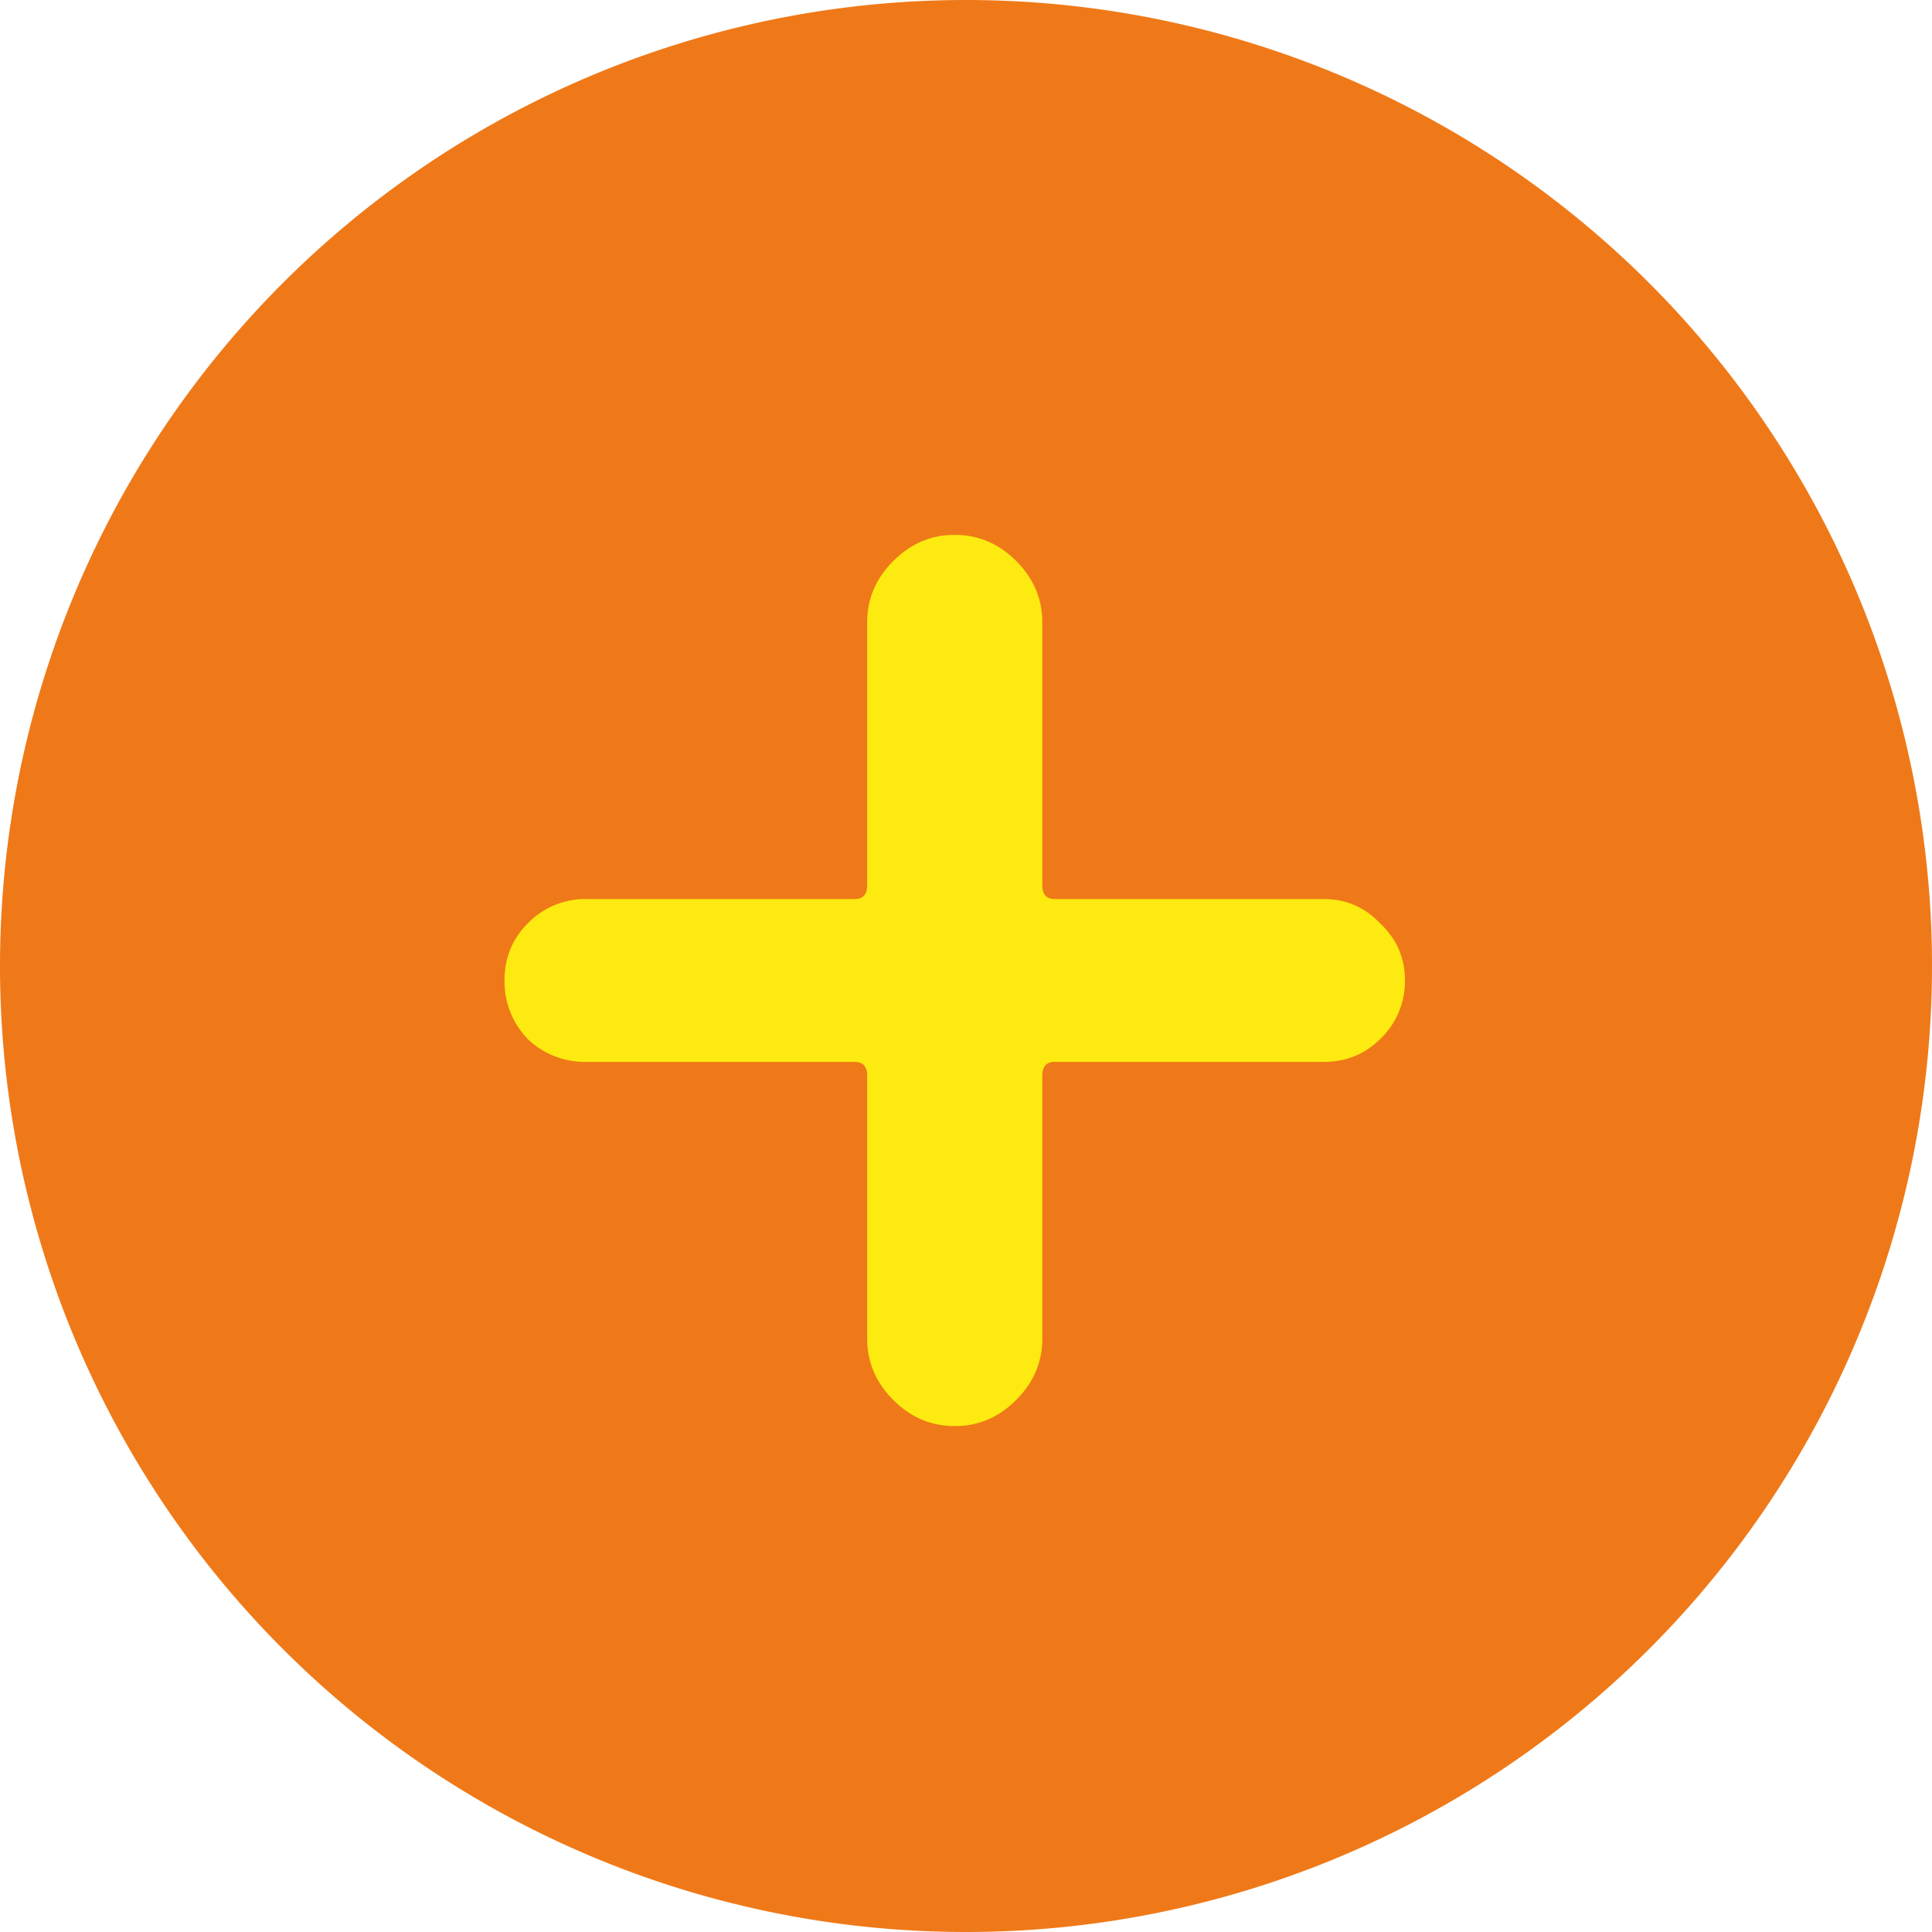 <svg width="50" height="50" fill="none" xmlns="http://www.w3.org/2000/svg"><path d="M0 24.982a25 25 0 1050 .036 25 25 0 00-50-.036z" fill="#EF7918"/><path d="M15.164 27.482a2.134 2.134 0 01-1.51-.596 2.135 2.135 0 01-.597-1.511c0-.584.199-1.074.596-1.472a2.064 2.064 0 011.511-.636h6.96c.212 0 .318-.12.318-.358v-6.8c0-.61.225-1.14.676-1.59.45-.451.98-.677 1.59-.677.61 0 1.14.226 1.591.676.45.451.676.981.676 1.591v6.8c0 .239.106.358.318.358h6.96c.583 0 1.073.212 1.47.636.425.398.637.888.637 1.472a2.06 2.06 0 01-.636 1.51c-.398.398-.888.597-1.472.597h-6.959c-.212 0-.318.12-.318.358v6.8c0 .61-.225 1.14-.676 1.59-.45.452-.98.677-1.59.677-.61 0-1.14-.225-1.591-.676-.451-.45-.676-.981-.676-1.59v-6.8c0-.24-.106-.359-.319-.359h-6.959z" fill="#FCEA10"/></svg>